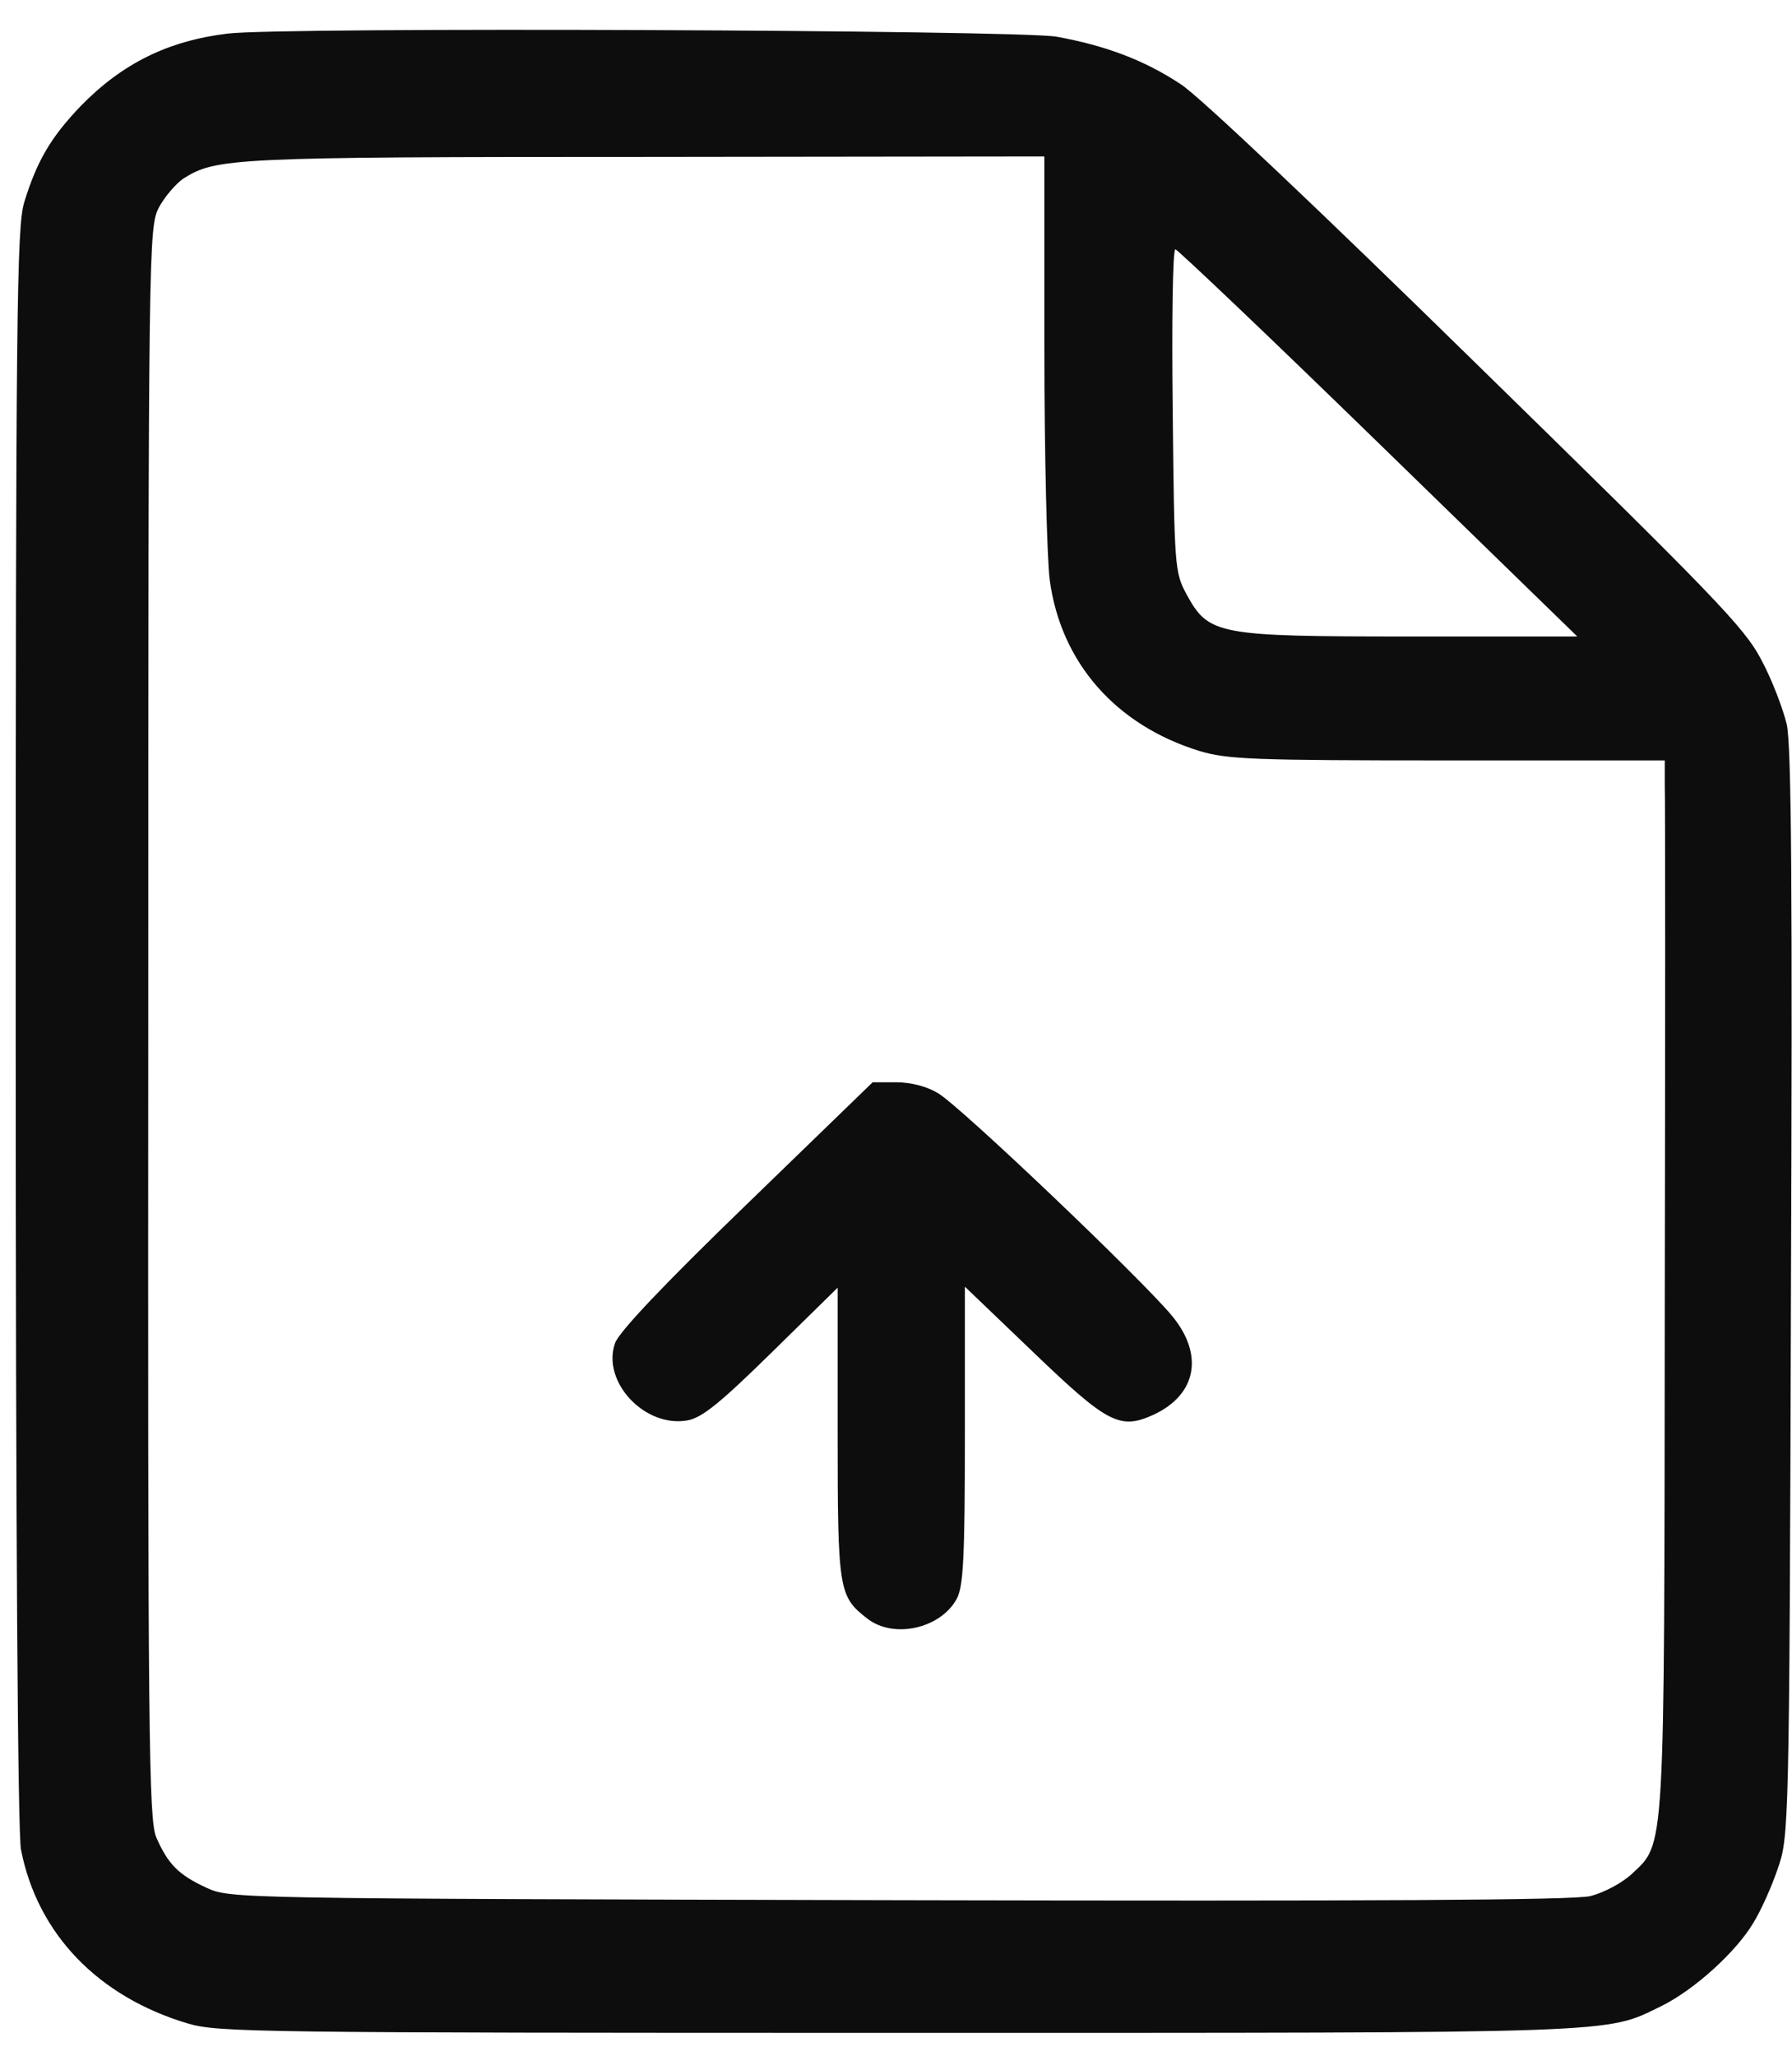 <svg width="34" height="39" viewBox="0 0 34 39" fill="none" xmlns="http://www.w3.org/2000/svg">
<path d="M4.322 0.637C3.185 0.774 2.32 1.205 1.535 2.008C0.962 2.605 0.7 3.056 0.459 3.839C0.318 4.319 0.298 5.876 0.298 19.469C0.298 29.203 0.338 34.756 0.398 35.089C0.71 36.685 1.857 37.88 3.567 38.389C4.141 38.556 4.835 38.566 17.048 38.566C30.932 38.566 30.439 38.585 31.525 38.056C32.139 37.753 32.934 37.038 33.266 36.48C33.407 36.255 33.618 35.784 33.729 35.452C33.94 34.854 33.95 34.727 33.98 24.561C34.01 16.913 33.99 14.142 33.9 13.74C33.829 13.446 33.618 12.888 33.417 12.516C33.095 11.899 32.521 11.311 28.014 6.904C25.097 4.045 22.743 1.812 22.401 1.597C21.706 1.136 20.962 0.862 20.046 0.696C19.292 0.568 5.318 0.51 4.322 0.637ZM19.815 6.611C19.815 8.618 19.865 10.597 19.916 10.998C20.127 12.575 21.173 13.76 22.763 14.249C23.296 14.406 23.769 14.426 27.471 14.426H31.586V14.886C31.596 15.15 31.596 19.616 31.586 24.826C31.576 35.265 31.596 34.952 30.962 35.55C30.771 35.726 30.439 35.902 30.177 35.971C29.855 36.049 26.062 36.069 17.048 36.049C4.402 36.019 4.372 36.019 3.92 35.814C3.386 35.569 3.185 35.363 2.964 34.854C2.823 34.521 2.803 32.984 2.813 19.401C2.813 4.554 2.823 4.319 3.014 3.937C3.125 3.731 3.336 3.487 3.477 3.389C4.101 2.997 4.382 2.977 12.25 2.977L19.815 2.968V6.611ZM26.153 8.403L29.926 12.075H26.757C23.085 12.075 22.934 12.046 22.511 11.272C22.29 10.861 22.28 10.773 22.25 7.786C22.23 6.111 22.25 4.73 22.3 4.73C22.34 4.73 24.081 6.385 26.153 8.403Z" fill="#0D0D0D"/>
<path d="M14.162 22.853C12.613 24.351 11.728 25.282 11.667 25.487C11.416 26.222 12.241 27.093 13.046 26.946C13.317 26.897 13.659 26.623 14.645 25.654L15.893 24.429V27.181C15.893 30.178 15.913 30.286 16.456 30.707C16.959 31.099 17.854 30.893 18.156 30.325C18.277 30.09 18.307 29.551 18.307 27.221V24.41L19.595 25.644C21.013 27.005 21.245 27.132 21.889 26.838C22.704 26.457 22.845 25.703 22.241 24.968C21.688 24.292 18.217 20.982 17.794 20.737C17.583 20.61 17.281 20.532 16.999 20.532H16.557L14.162 22.853Z" fill="#0D0D0D"/>
</svg>
